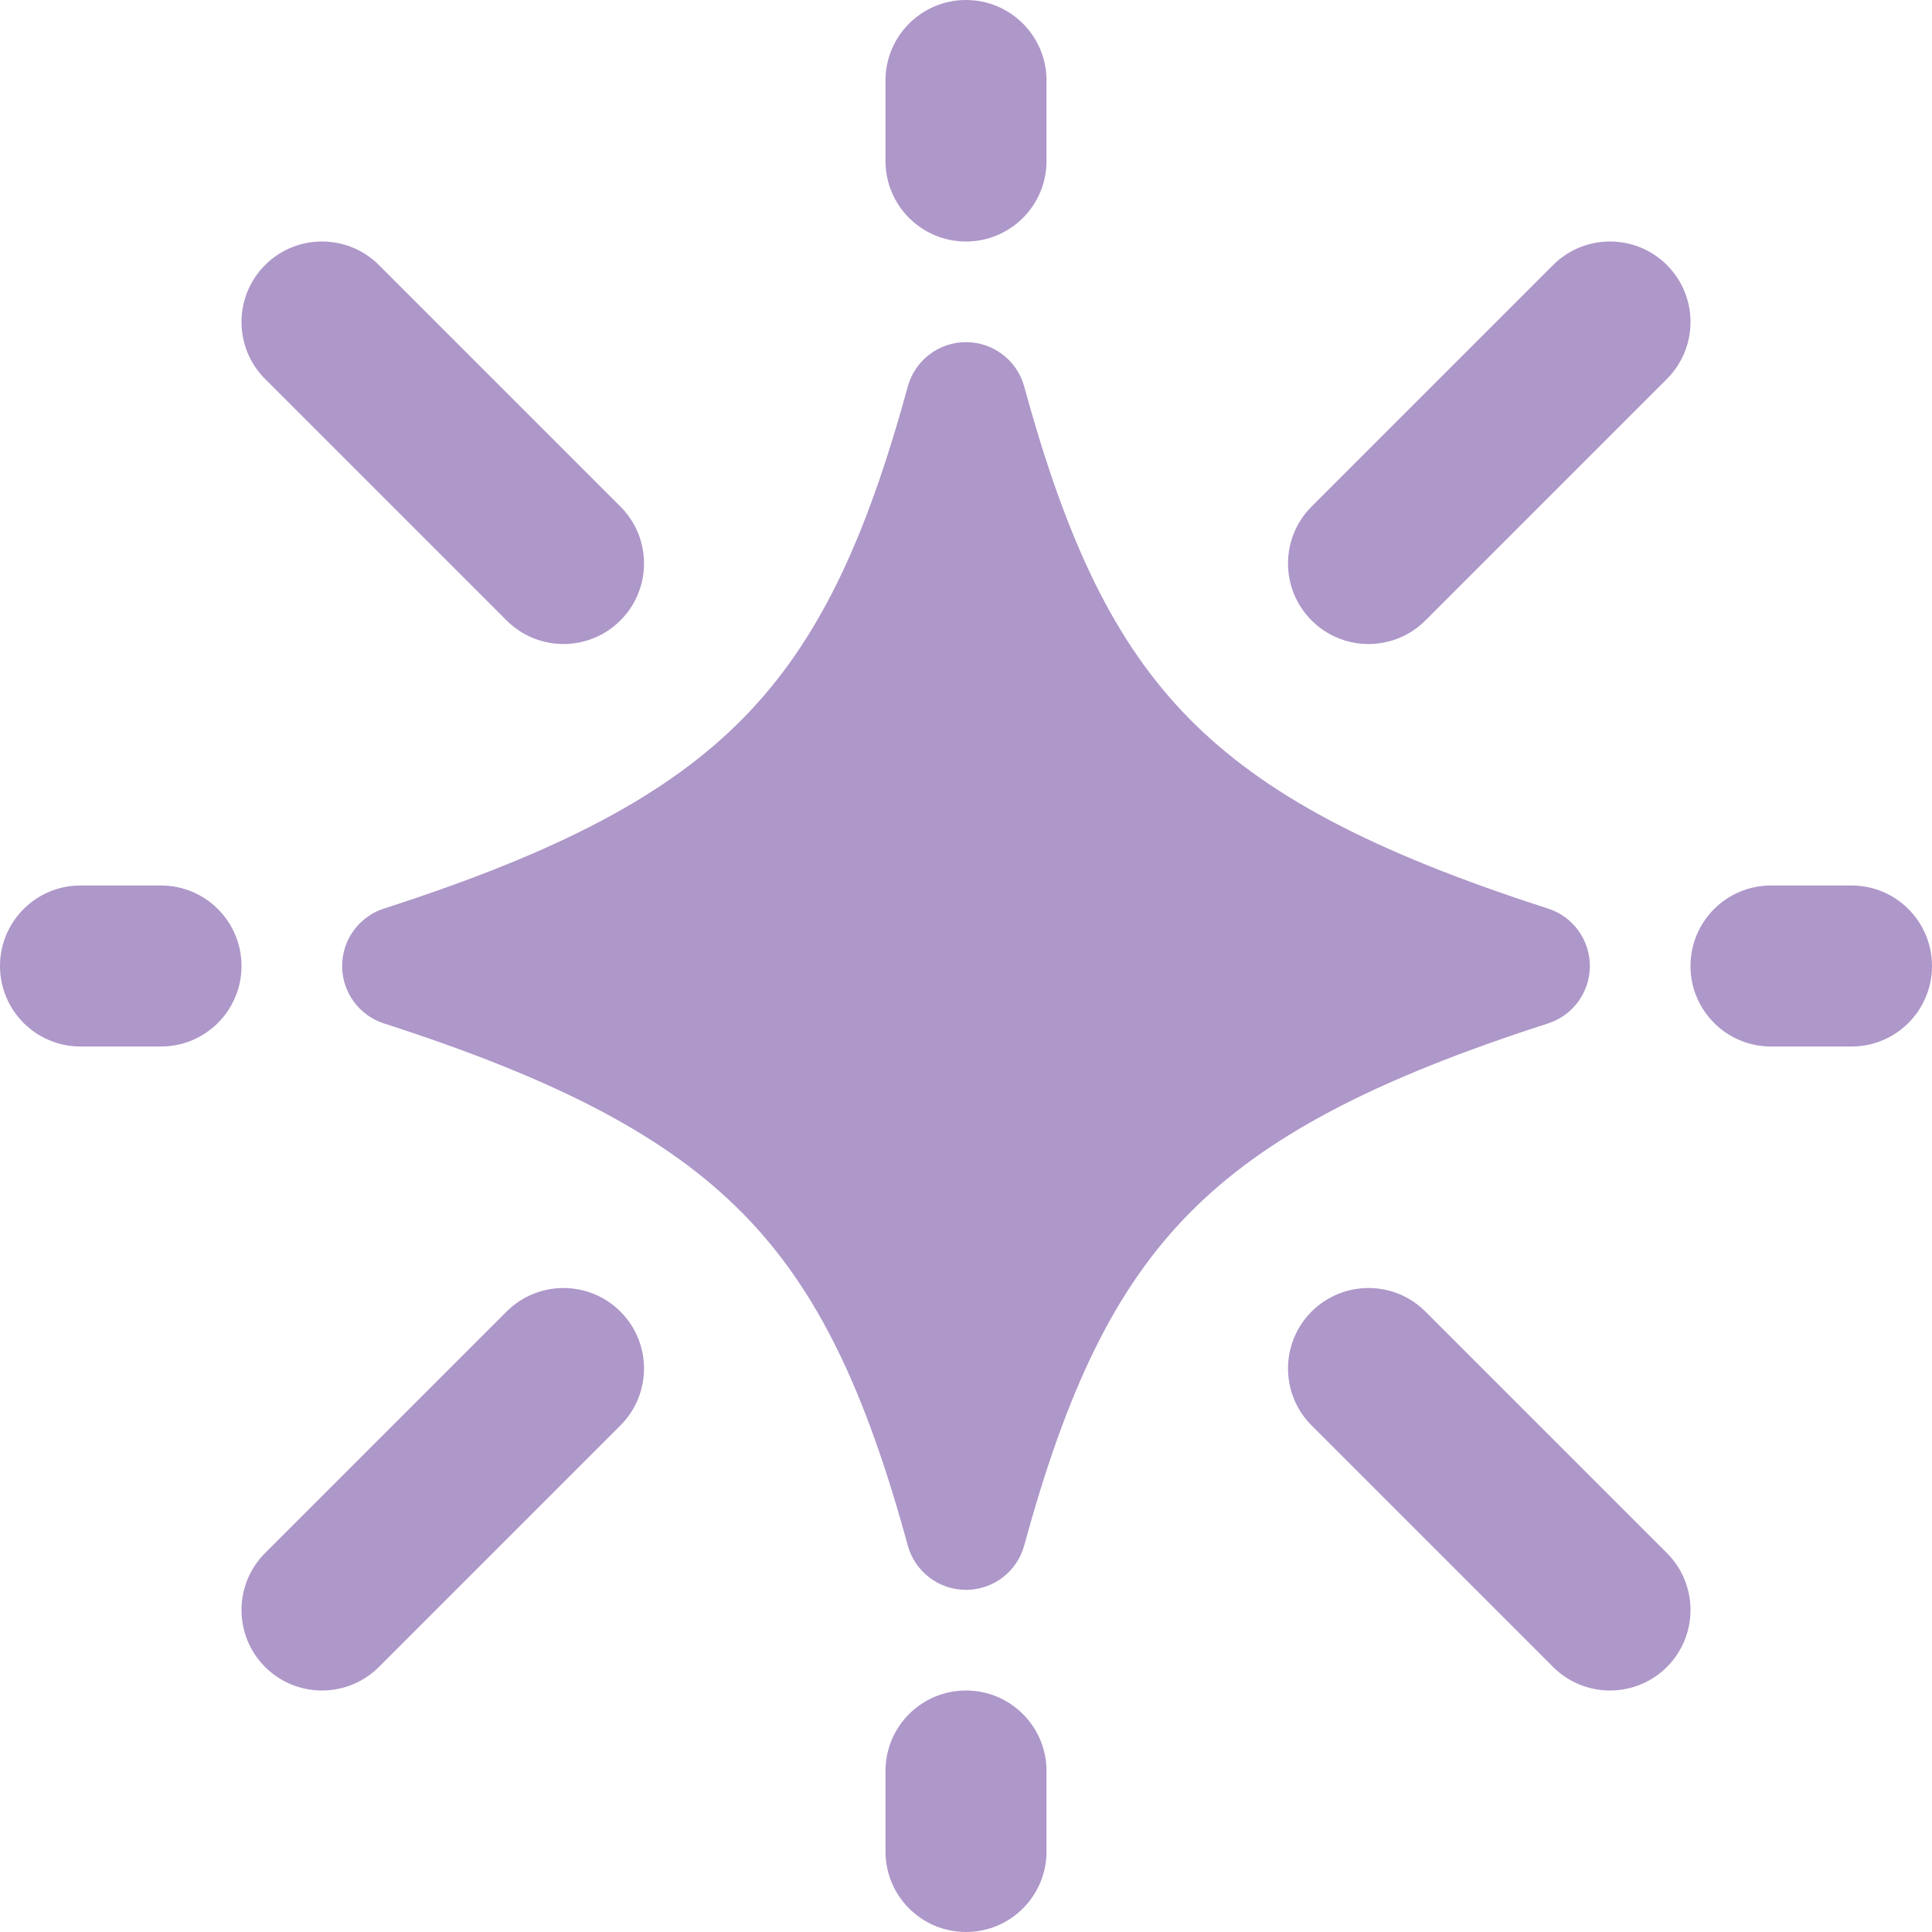 <svg width="46" height="46" viewBox="0 0 46 46" fill="none" xmlns="http://www.w3.org/2000/svg">
<path fill-rule="evenodd" clip-rule="evenodd" d="M23 0C24.059 0 24.917 0.858 24.917 1.917V3.833C24.917 4.892 24.059 5.75 23 5.75C21.941 5.75 21.083 4.892 21.083 3.833V1.917C21.083 0.858 21.941 0 23 0ZM21.613 9.205C21.784 8.58 22.352 8.146 23 8.146C23.648 8.146 24.216 8.58 24.387 9.205C25.399 12.913 26.538 15.305 28.314 17.109C30.102 18.923 32.675 20.285 36.857 21.632C37.451 21.823 37.854 22.376 37.854 23C37.854 23.624 37.451 24.177 36.857 24.368C32.675 25.715 30.102 27.077 28.314 28.891C26.538 30.695 25.399 33.087 24.387 36.795C24.216 37.42 23.648 37.854 23 37.854C22.352 37.854 21.784 37.42 21.613 36.795C20.601 33.087 19.462 30.695 17.686 28.891C15.898 27.077 13.324 25.715 9.143 24.368C8.549 24.177 8.146 23.624 8.146 23C8.146 22.376 8.549 21.823 9.143 21.632C13.324 20.285 15.898 18.923 17.686 17.109C19.462 15.305 20.601 12.913 21.613 9.205ZM24.917 42.167C24.917 41.108 24.059 40.25 23 40.25C21.941 40.25 21.083 41.108 21.083 42.167V44.083C21.083 45.142 21.941 46 23 46C24.059 46 24.917 45.142 24.917 44.083V42.167ZM46 23C46 24.059 45.142 24.917 44.083 24.917H42.167C41.108 24.917 40.25 24.059 40.25 23C40.25 21.941 41.108 21.083 42.167 21.083H44.083C45.142 21.083 46 21.941 46 23ZM3.833 24.917C4.892 24.917 5.75 24.059 5.75 23C5.75 21.941 4.892 21.083 3.833 21.083H1.917C0.858 21.083 0 21.941 0 23C0 24.059 0.858 24.917 1.917 24.917H3.833ZM39.689 6.311C40.437 7.06 40.437 8.273 39.689 9.022L33.939 14.772C33.19 15.521 31.977 15.521 31.228 14.772C30.48 14.023 30.48 12.81 31.228 12.061L36.978 6.311C37.727 5.563 38.94 5.563 39.689 6.311ZM6.311 9.022C5.563 8.273 5.563 7.06 6.311 6.311C7.06 5.563 8.273 5.563 9.022 6.311L14.772 12.061C15.521 12.81 15.521 14.023 14.772 14.772C14.023 15.521 12.81 15.521 12.061 14.772L6.311 9.022ZM6.311 39.689C5.563 38.94 5.563 37.727 6.311 36.978L12.061 31.228C12.81 30.48 14.023 30.48 14.772 31.228C15.521 31.977 15.521 33.19 14.772 33.939L9.022 39.689C8.273 40.437 7.06 40.437 6.311 39.689ZM39.689 36.978C40.437 37.727 40.437 38.94 39.689 39.689C38.94 40.437 37.727 40.437 36.978 39.689L31.228 33.939C30.48 33.19 30.48 31.977 31.228 31.228C31.977 30.48 33.19 30.48 33.939 31.228L39.689 36.978Z" fill="#AE97C9"/>
</svg>
